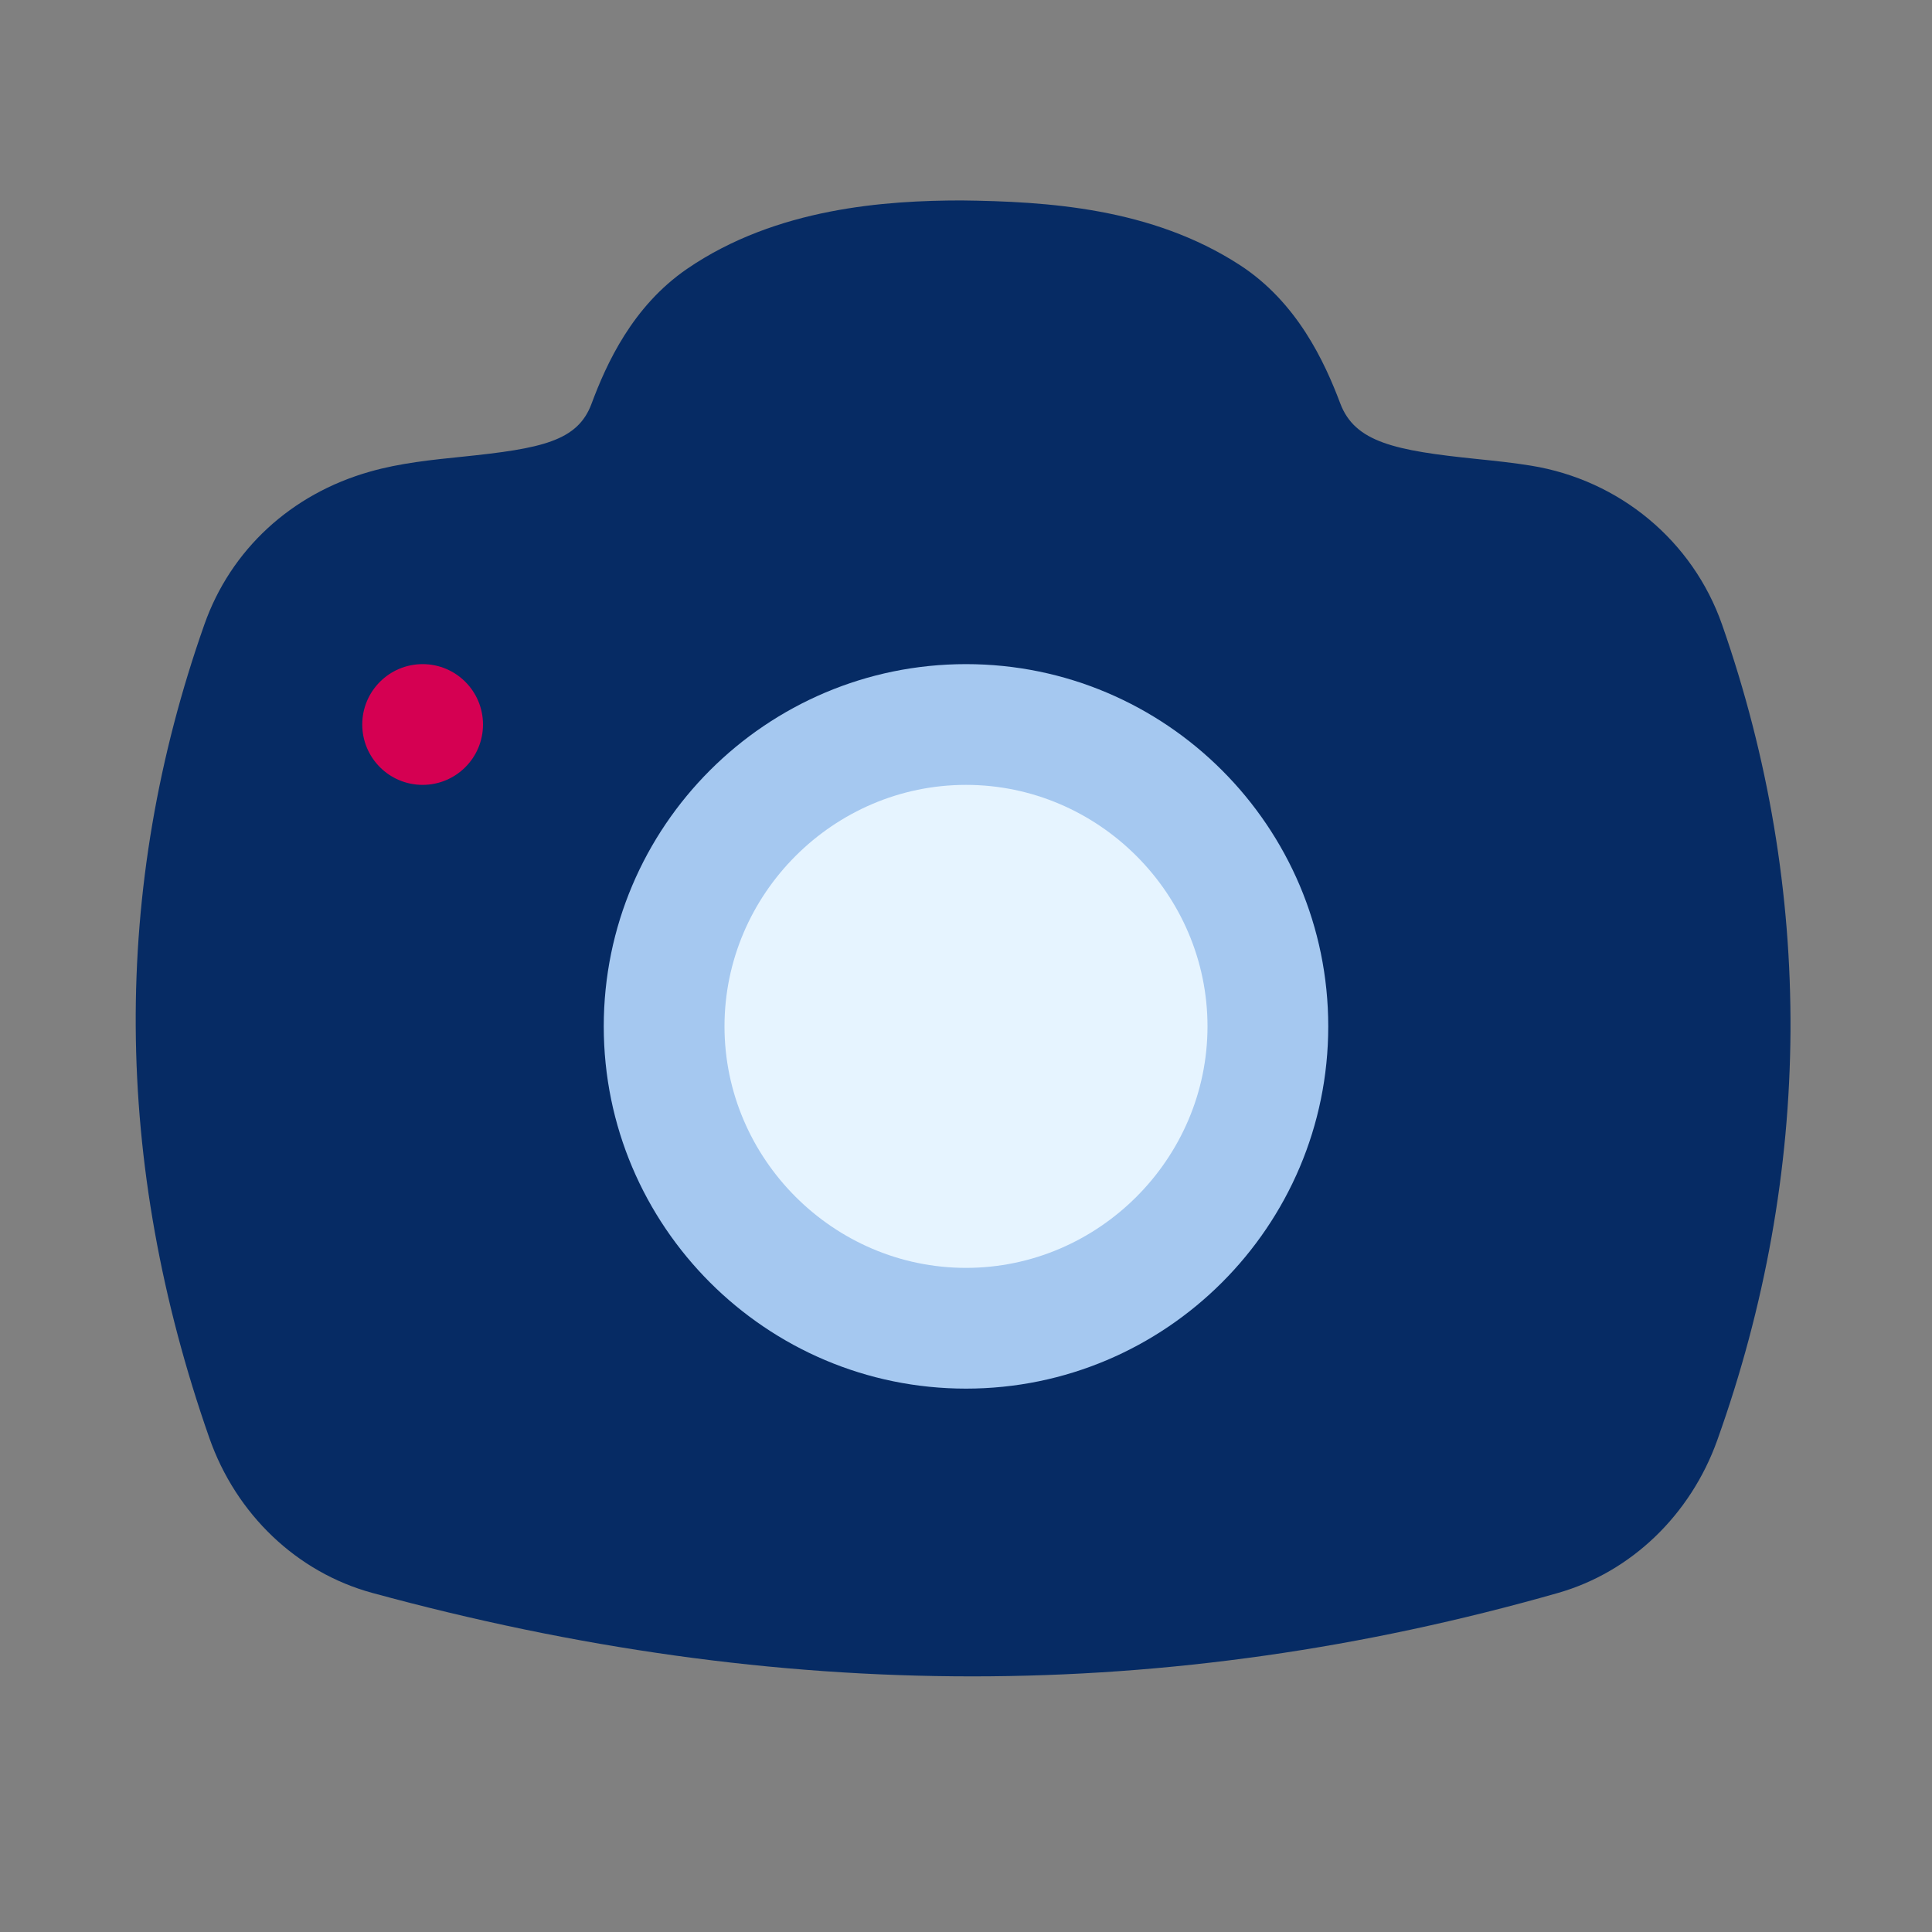 <svg xmlns="http://www.w3.org/2000/svg" xmlns:xlink="http://www.w3.org/1999/xlink" xmlns:serif="http://www.serif.com/" width="100%" height="100%" viewBox="0 0 100 100" xml:space="preserve" style="fill-rule:evenodd;clip-rule:evenodd;stroke-linejoin:round;stroke-miterlimit:2;"><rect x="0" y="0" width="100" height="100" fill="#808080" stroke="none"/> <g transform="matrix(3.125,0,0,3.125,0,0)"> <path d="M15.924,3.32C14.683,3.321 12.862,3.439 11.383,4.451C10.477,5.071 10.044,6.025 9.797,6.689C9.567,7.307 8.969,7.43 7.664,7.564C7.152,7.616 6.623,7.67 6.127,7.812C4.82,8.182 3.821,9.107 3.385,10.344C1.842,14.719 1.869,19.252 3.467,23.816C3.91,25.082 4.918,26.043 6.164,26.383C9.543,27.305 12.84,27.766 16.1,27.766C19.355,27.766 22.575,27.305 25.803,26.385C27.014,26.04 28,25.094 28.443,23.855C30.033,19.413 30.061,14.742 28.523,10.346C28.038,8.959 26.826,7.951 25.359,7.713C25.073,7.666 24.769,7.634 24.457,7.602C23.106,7.463 22.442,7.326 22.199,6.682C21.939,5.992 21.484,5.004 20.531,4.387C19.072,3.443 17.349,3.337 15.924,3.32Z" style="fill:rgb(6,43,100);fill-rule:nonzero;"></path> </g> <g transform="matrix(3.125,0,0,3.125,0,0)"> <path d="M7,11C7.552,11 8,11.448 8,12C8,12.552 7.552,13 7,13C6.448,13 6,12.552 6,12C6,11.448 6.448,11 7,11Z" style="fill:rgb(213,0,82);fill-rule:nonzero;"></path> </g> <g transform="matrix(3.125,0,0,3.125,0,0)"> <path d="M16,11C19.309,11 22,13.691 22,17C22,20.309 19.309,23 16,23C12.691,23 10,20.309 10,17C10,13.691 12.691,11 16,11Z" style="fill:rgb(165,200,240);fill-rule:nonzero;"></path> </g> <g transform="matrix(3.125,0,0,3.125,0,0)"> <path d="M16,13C13.806,13 12,14.806 12,17C12,19.194 13.806,21 16,21C18.194,21 20,19.194 20,17C20,14.806 18.194,13 16,13Z" style="fill:rgb(230,244,255);fill-rule:nonzero;"></path> </g> </svg>